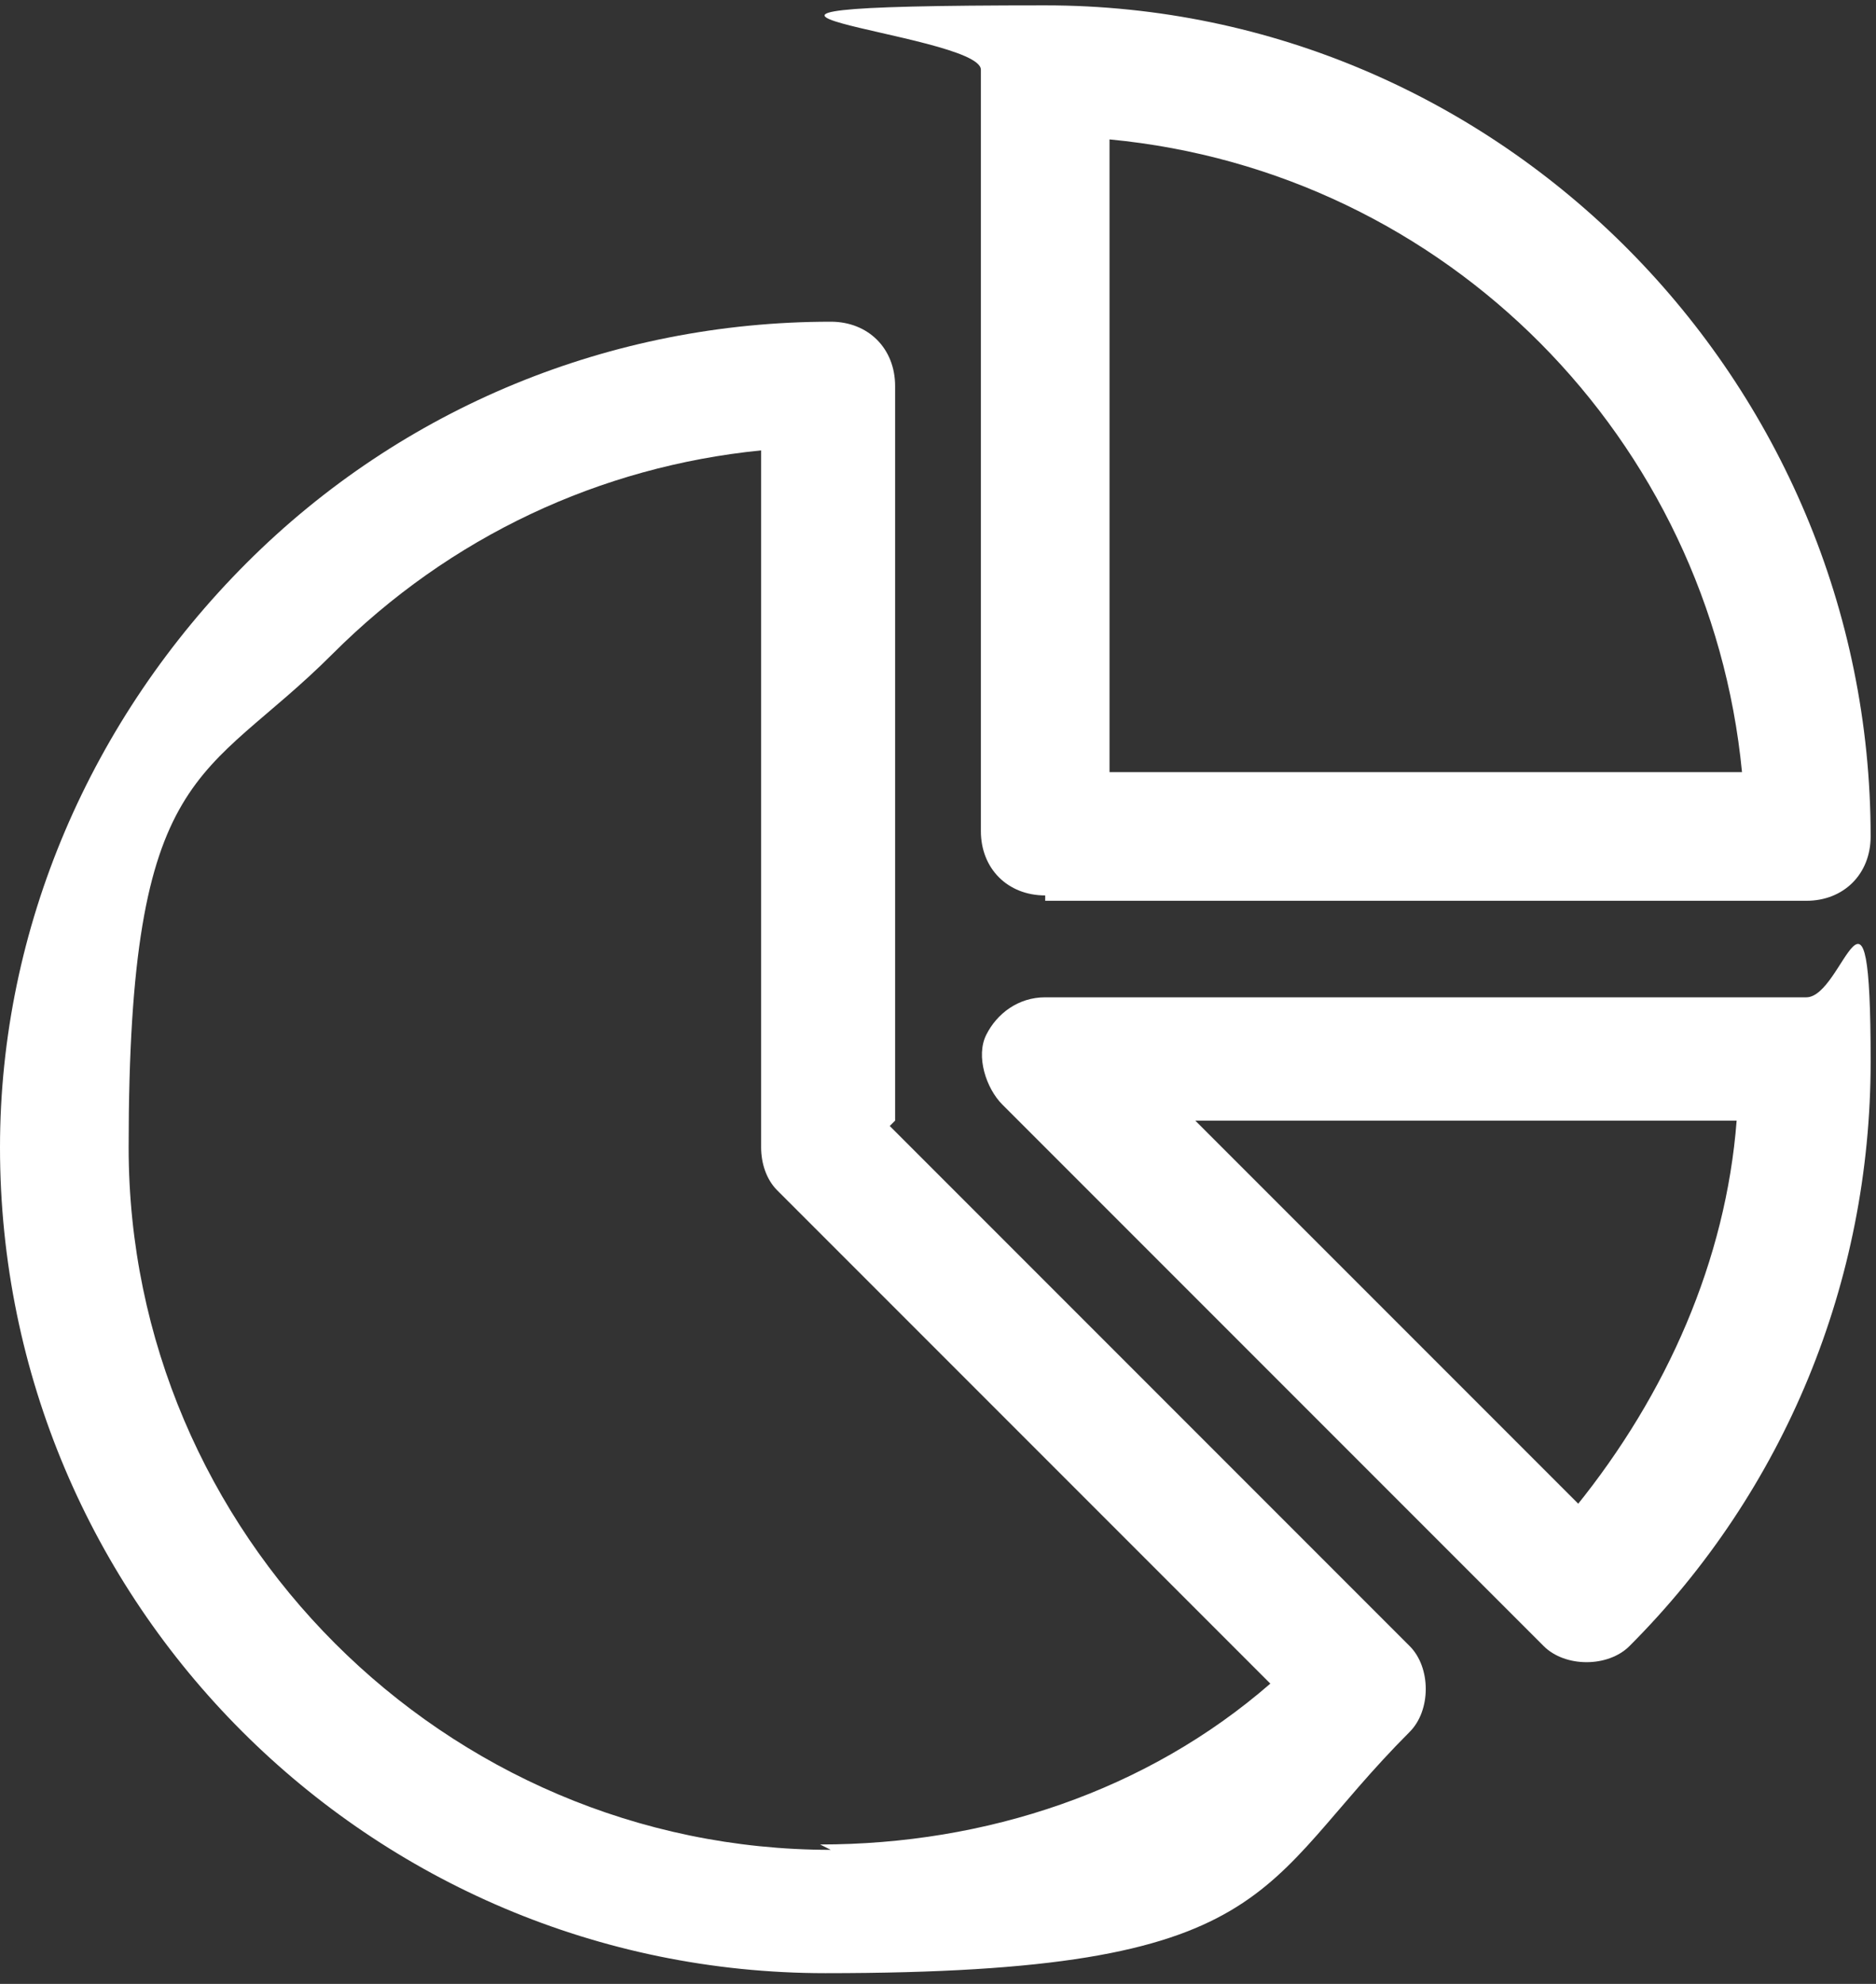 <?xml version="1.0" encoding="UTF-8"?>
<svg id="_레이어_1" data-name="레이어_1" xmlns="http://www.w3.org/2000/svg" version="1.1" viewBox="0 0 35 37">
  <rect x="0" y="0" width="35" height="37" fill="#333333" stroke="none"/>
  <!-- Generator: Adobe Illustrator 29.3.0, SVG Export Plug-In . SVG Version: 2.1.0 Build 146)  -->
  <defs>
    <style>
      .st0 {
        fill: #fff;
      }
    </style>
  </defs>
  <path class="st0" d="M19.5,16.8h14.2c.7,0,1.2-.5,1.2-1.2C34.9,7.1,28,.1,19.5.1s-1.2.5-1.2,1.2v14.2c0,.7.5,1.2,1.2,1.2ZM20.7,2.6c6.3.6,11.2,5.6,11.8,11.8h-11.8V2.6Z"/>
  <path class="st0" d="M33.7,18.6h-14.2c-.5,0-.9.3-1.1.7-.2.4,0,1,.3,1.3l10.1,10.1c.2.2.5.3.8.3s.6-.1.8-.3c2.9-2.9,4.5-6.8,4.5-10.9s-.5-1.2-1.2-1.2ZM29.5,28.1l-7.2-7.2h10.1c-.2,2.6-1.3,5.1-3,7.2Z"/>
  <path class="st0" d="M16.7,20.9V7.2c0-.7-.5-1.2-1.2-1.2-4.1,0-8,1.6-10.9,4.5C1.7,13.4,0,17.3,0,21.4c0,8.5,6.9,15.4,15.4,15.4s8-1.6,10.9-4.5c.2-.2.3-.5.3-.8s-.1-.6-.3-.8l-9.7-9.7ZM15.5,34.5c-7.2,0-13.1-5.9-13.1-13.1s1.4-6.8,3.8-9.2c2.2-2.2,5-3.5,8-3.8v13c0,.3.1.6.3.8l9.2,9.2c-2.3,2-5.3,3-8.4,3Z"/>
</svg>